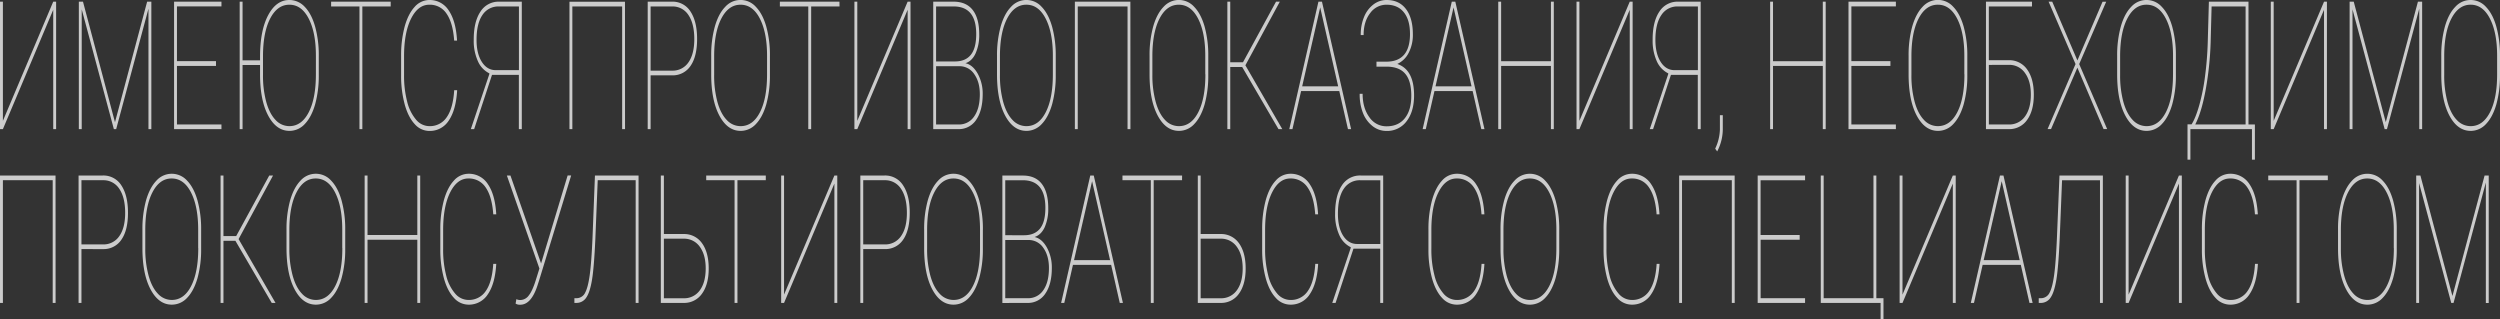 <?xml version="1.0" encoding="UTF-8"?> <svg xmlns="http://www.w3.org/2000/svg" id="Слой_1" data-name="Слой 1" viewBox="0 0 1506.28 192.44"><rect x="0" y="0" width="1506.28" height="192.44" fill="#333333" stroke="none"/> <defs> <style>.cls-1{fill:#fff;fill-rule:evenodd;isolation:isolate;opacity:0.75;}</style> </defs> <path id="Имеются_противопоказания_необходимо_проконсультироваться_со_сп" data-name="Имеются противопоказания необходимо проконсультироваться со сп" class="cls-1" d="M1.75,72.8V1H0V77.8H1.75L32.07,5.89V77.8h1.74V1H32.07ZM47.5,1V77.8h1.74V5.63L68.6,77.8H70L89.45,5.26V77.8h1.74V1H88.65L69.28,73.64,50,1Zm82.64,35.85H106.62v-33h26.81V1H104.88V77.8h28.55V75H106.62V39.74h23.52V36.89Zm61.93-3.21a64.74,64.74,0,0,0-2.19-17.58q-2.19-7.73-6.24-11.92A12.57,12.57,0,0,0,174.34,0q-7.92,0-12.79,9.2t-4.87,25v2.17H146.15V1h-1.74V77.8h1.74V39.16h10.53v5.59q0,15.66,4.9,24.88t12.83,9.23a12.51,12.51,0,0,0,9.28-4.19q4-4.2,6.2-11.86a65.21,65.21,0,0,0,2.18-17.64V33.68Zm-1.74,11.07q0,14.51-4.29,22.88T174.41,76a11.29,11.29,0,0,1-8.45-3.8q-3.6-3.79-5.55-10.83a60.68,60.68,0,0,1-1.95-16.21V33.94q0-14.4,4.32-22.75t11.56-8.35q7.35,0,11.67,8.41t4.32,22.32V44.75ZM235.4,1H199.5V3.89h17.08V77.8h1.74V3.89H235.4Zm38.27,53.25q-.68,10.86-4.46,16.29A12.1,12.1,0,0,1,258.69,76a10.49,10.49,0,0,1-8-3.9,26.29,26.29,0,0,1-5.37-10.88,62.54,62.54,0,0,1-1.87-16.06V33.89q0-14.19,4.21-22.62t11-8.43a12,12,0,0,1,10.47,5.51q3.76,5.51,4.51,16.1h1.74q-.68-11.81-5-18.13A13.52,13.52,0,0,0,258.69,0a11.82,11.82,0,0,0-8.92,4.22c-2.58,2.81-4.58,6.79-6,11.94a67.25,67.25,0,0,0-2.1,17.53V45.54A66,66,0,0,0,243.86,63q2.13,7.62,6,11.76a11.75,11.75,0,0,0,8.85,4.14,13.49,13.49,0,0,0,11.73-6.35q4.32-6.36,5-18.22h-1.75ZM314.39,77.8V1h-13.6a12.89,12.89,0,0,0-11.36,6.09q-4.05,6.07-4,17a29.72,29.72,0,0,0,2.45,12.65,14.76,14.76,0,0,0,6.86,7.42l.16.27L283.68,77.81h2l10.76-32.69h16.18V77.8ZM290.66,9.06a11.41,11.41,0,0,1,10-5.17h12V42.27H298.73q-5.25,0-8.43-5T287.13,24Q287.13,14.22,290.66,9.06Zm85.9-8H343.11V77.8h1.74V3.89h30V77.8h1.74Zm28.57,44.34a12.82,12.82,0,0,0,11-5.8q3.88-5.69,3.88-16.13T416.07,7A12.68,12.68,0,0,0,404.91,1H390.25V77.8H392V45.38ZM392,3.89h12.92a11.3,11.3,0,0,1,9.88,5.19q3.52,5.21,3.52,14.48,0,9-3.52,14a11.39,11.39,0,0,1-9.88,5H392ZM463.9,33.68a64.47,64.47,0,0,0-2.19-17.59q-2.19-7.71-6.24-11.91A12.36,12.36,0,0,0,438,3.08a11.42,11.42,0,0,0-1.1,1.1q-4.05,4.19-6.22,11.89a64.6,64.6,0,0,0-2.17,17.61V44.75q0,15.66,4.9,24.88t12.82,9.23a12.51,12.51,0,0,0,9.28-4.19q4-4.2,6.2-11.86a64.82,64.82,0,0,0,2.18-17.64V33.68Zm-1.74,11.07q0,14.51-4.28,22.88T446.24,76a11.26,11.26,0,0,1-8.44-3.8q-3.62-3.79-5.56-10.83a60.73,60.73,0,0,1-1.95-16.21V33.94q0-14.4,4.32-22.75t11.57-8.35q7.35,0,11.66,8.41t4.32,22.32ZM505.78,1h-35.9V3.89H487V77.8h1.74V3.89h17.08ZM516.53,72.8V1h-1.74V77.8h1.74L546.86,5.89V77.8h1.74V1h-1.74Zm60.86,5a12.42,12.42,0,0,0,10.82-5.67q3.87-5.67,3.88-15.48a24.87,24.87,0,0,0-3-12.26q-3-5.34-7.41-6.3,3.93-1.26,6.09-5.85A26.88,26.88,0,0,0,590,20.71q0-9.6-3.88-14.63T574.62,1H562.28V77.8h15.11Zm.87-37.91a10.57,10.57,0,0,1,8.8,4.88q3.3,4.71,3.29,12,0,8.54-3.4,13.36A10.84,10.84,0,0,1,577.59,75H564V39.9ZM564,3.89h11q13.18.27,13.18,16.61,0,8.49-3.25,12.52t-9.67,4H564ZM636.1,33.68a64.86,64.86,0,0,0-2.19-17.59q-2.2-7.71-6.24-11.91a12.36,12.36,0,0,0-17.46-1.1,11.42,11.42,0,0,0-1.1,1.1q-4.05,4.19-6.22,11.89a65,65,0,0,0-2.18,17.61V44.75q0,15.66,4.9,24.88t12.83,9.23a12.51,12.51,0,0,0,9.28-4.19q4-4.2,6.2-11.86a65.21,65.21,0,0,0,2.18-17.64V33.68Zm-1.74,11.07q0,14.51-4.29,22.88T618.44,76a11.29,11.29,0,0,1-8.45-3.8q-3.6-3.79-5.56-10.83a61.14,61.14,0,0,1-1.95-16.21V33.94q0-14.4,4.32-22.75t11.57-8.36q7.35,0,11.67,8.41t4.32,22.33ZM681.07,1H647.62V77.8h1.74V3.89h30V77.8h1.74ZM728,33.68a64.86,64.86,0,0,0-2.19-17.59q-2.19-7.71-6.24-11.91a12.36,12.36,0,0,0-17.46-1.1,11.42,11.42,0,0,0-1.1,1.1q-4.05,4.19-6.22,11.89a64.6,64.6,0,0,0-2.17,17.61V44.75q0,15.66,4.9,24.88t12.82,9.23a12.51,12.51,0,0,0,9.28-4.19q4-4.2,6.2-11.86A64.82,64.82,0,0,0,728,45.17V33.68Zm-1.74,11.07q0,14.51-4.29,22.88T710.32,76a11.26,11.26,0,0,1-8.44-3.8q-3.61-3.79-5.56-10.83a60.73,60.73,0,0,1-2-16.21V33.94q0-14.4,4.32-22.75t11.56-8.35q7.35,0,11.67,8.41t4.32,22.32V44.75ZM770.31,77.8h2.29L750.36,39.35,771.12,1h-2.29L748.91,37.53h-7.67V1H739.5V77.8h1.74V40.37h7.19Zm41.85,0h1.9L796.5,1h-2.13L776.81,77.8h1.9l5.22-22.93h23ZM795.43,4.47,806.26,52H784.58ZM846,32.94q-3.57,4.16-10.5,4.21h-6.16v3h6.35q7.54.11,11.09,4.43t3.54,13.12q0,8.7-3.91,13.55t-11,4.85A12.32,12.32,0,0,1,825,70.53q-4-5.53-4-14h-1.78a30.65,30.65,0,0,0,2,11.6A18.46,18.46,0,0,0,827,76a13.43,13.43,0,0,0,8.38,2.9,14.57,14.57,0,0,0,12.09-5.82Q852,67.26,852,57.46,852,42,841.89,38.53a14.5,14.5,0,0,0,6.85-6.7,23.34,23.34,0,0,0,2.53-11.13q0-9.79-4.16-15.26T835.38,0A12.88,12.88,0,0,0,827.5,2.7a17.72,17.72,0,0,0-5.64,7.52,27.87,27.87,0,0,0-2,10.91h1.74q0-8.17,3.95-13.23a12,12,0,0,1,9.84-5.06q6.74,0,10.44,4.58t3.71,13.08Q849.53,28.78,846,32.94ZM892.51,77.8h1.9L876.84,1h-2.12L857.15,77.8h1.9l5.23-22.93h23ZM875.78,4.47,886.61,52H864.92ZM936.19,1h-1.74V36.89h-30V1h-1.74V77.8h1.74V39.74h30V77.8h1.74ZM951.61,72.8V1h-1.74V77.8h1.74L981.94,5.89V77.8h1.74V1h-1.74Zm73.08,5V1h-13.6a12.91,12.91,0,0,0-11.36,6.09q-4.05,6.07-4,17a30,30,0,0,0,2.44,12.65,14.82,14.82,0,0,0,6.87,7.42l.16.27L994,77.81h2l10.76-32.69h16.18V77.8h1.77ZM1001,9.06a11.41,11.41,0,0,1,10-5.17h12V42.27H1009c-3.51,0-6.31-1.65-8.43-5s-3.17-7.73-3.17-13.28Q997.43,14.22,1001,9.06Zm37,68.06v-7.7h-1.74l0,8.8a28.67,28.67,0,0,1-2.84,11.34l1.2,1.68A28.85,28.85,0,0,0,1038,77.11h0ZM1100,1h-1.74V36.89h-30V1h-1.74V77.8h1.74V39.74h30V77.8H1100Zm39,35.85h-23.52v-33h26.81V1h-28.55V77.8h28.55V75h-26.81V39.74h23.52V36.89Zm46.33-3.21a64.35,64.35,0,0,0-2.19-17.58q-2.19-7.73-6.24-11.92a12.36,12.36,0,0,0-17.46-1.1,12.69,12.69,0,0,0-1.1,1.1q-4,4.19-6.22,11.89a65.38,65.38,0,0,0-2.17,17.61V44.75q0,15.66,4.89,24.88t12.83,9.23a12.51,12.51,0,0,0,9.28-4.19q4-4.2,6.2-11.86a64.43,64.43,0,0,0,2.18-17.64V33.68Zm-1.74,11.07q0,14.51-4.29,22.88T1167.61,76a11.26,11.26,0,0,1-8.44-3.8q-3.62-3.79-5.56-10.83a61.09,61.09,0,0,1-1.95-16.21V33.94q0-14.4,4.32-22.75t11.57-8.36q7.34,0,11.66,8.41t4.32,22.33V44.75ZM1224.35,1h-27.78V77.8h13.76a13,13,0,0,0,11.07-5.61q4-5.56,4-15.16t-4-15.15a13.05,13.05,0,0,0-10.82-5.62h-12.28V3.89h26V1Zm-13.86,38.07a11.45,11.45,0,0,1,9.65,5q3.46,4.84,3.47,12.86,0,8.38-3.52,13.21A11.52,11.52,0,0,1,1210.2,75h-11.89V39.11Zm26-38.07h-2.19l16.24,37.6-16.85,39.17h2.09l15.86-37,15.79,37h2.16l-16.85-39.17L1269,1.05h-2.19l-15.15,35.37ZM1311,33.68a64.4,64.4,0,0,0-2.19-17.58q-2.19-7.73-6.24-11.92a12.37,12.37,0,0,0-17.46-1.1,12.69,12.69,0,0,0-1.1,1.1q-4.05,4.2-6.22,11.89a65,65,0,0,0-2.18,17.61V44.75q0,15.66,4.9,24.88t12.83,9.23a12.51,12.51,0,0,0,9.28-4.19q4-4.2,6.2-11.86A64.82,64.82,0,0,0,1311,45.17V33.68Zm-1.74,11.07q0,14.51-4.29,22.88T1293.35,76a11.33,11.33,0,0,1-8.44-3.8q-3.62-3.81-5.56-10.84a61.09,61.09,0,0,1-1.95-16.21V33.94q0-14.4,4.32-22.75t11.56-8.36q7.35,0,11.67,8.41t4.32,22.33V44.75ZM1354.73,1h-23.85l-.68,24.36a200,200,0,0,1-1.59,20.17,121.38,121.38,0,0,1-3.55,17.92q-2.24,7.83-4.62,11.47H1318V96.21h1.74V77.81h37.09v18.4h1.77V75h-3.86V1ZM1323.24,73.8q3.51-7.38,5.87-20.61a194.81,194.81,0,0,0,2.83-27.68l.58-21.62H1353V75h-30.33Zm46.68-1V1h-1.74V77.8h1.74l30.33-71.91V77.8H1402V1h-1.74Zm45.75-71.75V77.8h1.74V5.63l19.37,72.18h1.39l19.46-72.55V77.8h1.74V1h-2.54l-19.37,72.6L1418.15,1h-2.48Zm90.61,32.63a64.4,64.4,0,0,0-2.19-17.58q-2.19-7.73-6.24-11.92a12.38,12.38,0,0,0-17.46-1.1,14.27,14.27,0,0,0-1.1,1.1q-4.05,4.2-6.22,11.89a65.43,65.43,0,0,0-2.17,17.61V44.75q0,15.66,4.89,24.88t12.83,9.23a12.51,12.51,0,0,0,9.28-4.19q4-4.2,6.2-11.86a64.82,64.82,0,0,0,2.18-17.64V33.68Zm-1.74,11.07q0,14.51-4.29,22.88T1488.62,76a11.29,11.29,0,0,1-8.44-3.8q-3.62-3.81-5.56-10.84a61.09,61.09,0,0,1-1.95-16.21V33.94q0-14.4,4.32-22.75t11.57-8.36q7.34,0,11.66,8.41t4.32,22.33V44.75Zm-1471.08,61H0v76.77H1.75V108.59h30v73.92h1.74Zm28.77,44.34a12.8,12.8,0,0,0,11-5.8q3.89-5.68,3.88-16.13t-4-16.48A12.71,12.71,0,0,0,62,105.74H47.34v76.77h1.74V150.08ZM49.08,108.59H62a11.3,11.3,0,0,1,9.88,5.19q3.53,5.2,3.53,14.48,0,9-3.53,14a11.41,11.41,0,0,1-9.88,5H49.08Zm72.11,29.79A64.4,64.4,0,0,0,119,120.8q-2.19-7.72-6.23-11.92a12.39,12.39,0,0,0-17.47-1.1,12.69,12.69,0,0,0-1.1,1.1q-4,4.2-6.22,11.89a65,65,0,0,0-2.17,17.61v11.07q0,15.66,4.9,24.89t12.82,9.22a12.53,12.53,0,0,0,9.29-4.19q4-4.19,6.2-11.86a64.81,64.81,0,0,0,2.17-17.64V138.38Zm-1.74,11.07q0,14.51-4.28,22.88t-11.64,8.39a11.32,11.32,0,0,1-8.44-3.81q-3.61-3.79-5.56-10.83a61.09,61.09,0,0,1-2-16.21V138.64q0-14.38,4.32-22.75t11.57-8.35q7.35,0,11.66,8.41t4.32,22.32v11.18Zm44.27,33.06H166l-22.24-38.46,20.76-38.31h-2.29l-19.92,36.49h-7.67V105.74h-1.74v76.77h1.74V145.08h7.19ZM208,138.38a64.4,64.4,0,0,0-2.19-17.58q-2.19-7.72-6.23-11.92a12.38,12.38,0,0,0-17.47-1.1,12.69,12.69,0,0,0-1.1,1.1q-4,4.2-6.22,11.89a65,65,0,0,0-2.17,17.61v11.07q0,15.66,4.9,24.89t12.82,9.22a12.51,12.51,0,0,0,9.28-4.19q4-4.19,6.2-11.86A64.43,64.43,0,0,0,208,149.87V138.38Zm-1.74,11.07q0,14.51-4.28,22.88t-11.64,8.39a11.3,11.3,0,0,1-8.44-3.81q-3.61-3.79-5.56-10.83a60.73,60.73,0,0,1-2-16.21V138.64q0-14.38,4.32-22.75t11.57-8.35q7.35,0,11.66,8.41t4.32,22.32v11.18Zm46.92-43.71h-1.74V141.6h-30V105.74h-1.74v76.77h1.74V144.44h30v38.07h1.74V105.74Zm44,53.25q-.67,10.86-4.46,16.29a12.14,12.14,0,0,1-10.53,5.44,10.52,10.52,0,0,1-8-3.9,26.15,26.15,0,0,1-5.37-10.89A62.54,62.54,0,0,1,267,149.87V138.59q0-14.18,4.21-22.62t11-8.43a12,12,0,0,1,10.48,5.51q3.76,5.51,4.51,16.1H299q-.67-11.81-5-18.13a13.5,13.5,0,0,0-11.7-6.33,11.8,11.8,0,0,0-8.91,4.22q-3.89,4.22-6,11.94a67.25,67.25,0,0,0-2.1,17.53v11.86a66,66,0,0,0,2.16,17.42q2.13,7.62,6,11.76a11.81,11.81,0,0,0,8.84,4.14A13.49,13.49,0,0,0,294,177.21q4.32-6.36,5-18.22Zm10.37-53.25h-2.16L325,161.79l-2.19,7q-2,6.44-4.2,9.2a6.4,6.4,0,0,1-5,2.77,5,5,0,0,1-2.48-.53l-.48,2.69a4.75,4.75,0,0,0,2.8.68q6.48,0,10.25-11.17l1.16-3.59,19.27-63.11h-2.13l-16,53Zm50.91,0L357,143.12q-.64,14.88-1.67,22.44t-2.76,10.75a5.72,5.72,0,0,1-4.95,3.35h-1.54v2.85h1.42a7,7,0,0,0,5.84-3.38q2.15-3.21,3.37-10.65t2-24.67l1.42-35.22H383v73.92h1.74V105.74Zm41.43,0h-1.74v76.77H412A13,13,0,0,0,423,176.89q4-5.56,4-15.15t-4-15.16A13.07,13.07,0,0,0,412.23,141H400V105.74Zm12.18,38.07a11.48,11.48,0,0,1,9.66,5q3.45,4.84,3.46,12.86,0,8.38-3.51,13.21a11.53,11.53,0,0,1-9.9,4.82H400V143.81h12.18Zm49.33-38.07h-35.9v2.85h17.08v73.92h1.74V108.59h17.08v-2.85Zm11,71.76V105.74h-1.74v76.77h1.74l30.33-71.91v71.91h1.74V105.74h-1.74Zm60.84-27.42a12.79,12.79,0,0,0,11-5.8q3.88-5.68,3.89-16.13t-4-16.47A12.72,12.72,0,0,0,533,105.74H518.36v76.77h1.74V150.08ZM520.1,108.59H533a11.3,11.3,0,0,1,9.88,5.19q3.52,5.2,3.53,14.48,0,9-3.53,14a11.41,11.41,0,0,1-9.88,5H520.1V108.59Zm72.11,29.79A64.4,64.4,0,0,0,590,120.8q-2.19-7.72-6.24-11.92a12.36,12.36,0,0,0-17.46-1.1,11.42,11.42,0,0,0-1.1,1.1q-4,4.2-6.22,11.89a64.6,64.6,0,0,0-2.17,17.61v11.07q0,15.66,4.9,24.89t12.82,9.22a12.51,12.51,0,0,0,9.28-4.19q4-4.19,6.2-11.86a64.82,64.82,0,0,0,2.18-17.64V138.38Zm-1.74,11.07q0,14.51-4.28,22.88t-11.64,8.39a11.3,11.3,0,0,1-8.44-3.81q-3.61-3.79-5.56-10.83a60.68,60.68,0,0,1-1.95-16.21V138.64q0-14.38,4.32-22.75t11.57-8.35q7.35,0,11.66,8.41t4.32,22.32v11.18Zm28.58,33.06a12.38,12.38,0,0,0,10.81-5.67q3.89-5.67,3.88-15.48a24.75,24.75,0,0,0-3-12.26q-3-5.34-7.41-6.3,3.93-1.26,6.09-5.85a27.19,27.19,0,0,0,2.16-11.54q0-9.6-3.89-14.63t-11.45-5H603.94v76.77Zm.87-37.91a10.62,10.62,0,0,1,8.8,4.88q3.28,4.71,3.28,12,0,8.55-3.4,13.37a10.83,10.83,0,0,1-9.36,4.82H605.68V144.6Zm-14.25-36h11q13.19.27,13.18,16.61,0,8.49-3.25,12.52t-9.67,4H605.68V108.59Zm69,73.92h1.9L659,105.74H656.9l-17.56,76.77h1.9l5.23-22.94h23ZM658,109.17l10.83,47.56H647.11Zm54.23-3.43H676.3v2.85h17.08v73.92h1.74V108.59H712.2Zm11.2,0h-1.74v76.77h13.76a13,13,0,0,0,11.07-5.62q4-5.56,4-15.15t-4-15.16A13.06,13.06,0,0,0,735.68,141H723.41V105.74Zm12.18,38.07a11.48,11.48,0,0,1,9.66,5q3.45,4.84,3.46,12.86,0,8.38-3.51,13.21a11.53,11.53,0,0,1-9.9,4.82H723.41V143.81h12.17ZM792.46,159q-.68,10.86-4.46,16.29a12.13,12.13,0,0,1-10.52,5.44,10.52,10.52,0,0,1-8-3.9,26.27,26.27,0,0,1-5.37-10.89,63,63,0,0,1-1.87-16.06V138.59q0-14.18,4.2-22.62t11-8.43a12,12,0,0,1,10.47,5.51q3.78,5.51,4.52,16.1h1.74q-.68-11.81-5-18.13a13.5,13.5,0,0,0-11.7-6.33,11.82,11.82,0,0,0-8.91,4.22q-3.88,4.22-6,11.94a67.24,67.24,0,0,0-2.09,17.53v11.86a65.6,65.6,0,0,0,2.16,17.42q2.13,7.62,6,11.76a11.8,11.8,0,0,0,8.84,4.14,13.49,13.49,0,0,0,11.73-6.35q4.32-6.36,5-18.22Zm40.92,23.52V105.74h-13.6a12.91,12.91,0,0,0-11.36,6.09q-4,6.08-4,17a29.72,29.72,0,0,0,2.45,12.65,14.76,14.76,0,0,0,6.86,7.42l.16.27-11.19,33.36h2l10.77-32.69H831.6v32.69Zm-23.73-68.75a11.4,11.4,0,0,1,10-5.17h12V147H817.72q-5.25,0-8.43-4.95t-3.17-13.29q0-9.81,3.52-15Zm83,45.23q-.67,10.86-4.46,16.29a12.14,12.14,0,0,1-10.53,5.44,10.52,10.52,0,0,1-8-3.9,26.21,26.21,0,0,1-5.37-10.89,62.1,62.1,0,0,1-1.87-16.06V138.59q0-14.18,4.21-22.62t11-8.43a12,12,0,0,1,10.48,5.51q3.76,5.51,4.51,16.1h1.74q-.67-11.81-5-18.13a13.5,13.5,0,0,0-11.7-6.33,11.82,11.82,0,0,0-8.91,4.22q-3.88,4.22-6,11.94a66.83,66.83,0,0,0-2.1,17.53v11.86a65.59,65.59,0,0,0,2.15,17.42q2.13,7.62,6,11.76a11.82,11.82,0,0,0,8.85,4.14,13.5,13.5,0,0,0,11.73-6.35q4.32-6.36,5-18.22Zm46.82-20.61a64.79,64.79,0,0,0-2.19-17.58q-2.2-7.72-6.24-11.92a12.36,12.36,0,0,0-17.46-1.1,11.42,11.42,0,0,0-1.1,1.1q-4.05,4.2-6.22,11.89a65,65,0,0,0-2.18,17.61v11.07q0,15.66,4.9,24.89t12.83,9.22a12.53,12.53,0,0,0,9.28-4.19q4-4.19,6.2-11.86a64.81,64.81,0,0,0,2.17-17.64V138.38Zm-1.74,11.07q0,14.51-4.29,22.88t-11.63,8.39a11.32,11.32,0,0,1-8.45-3.81q-3.6-3.79-5.56-10.83a61.14,61.14,0,0,1-1.95-16.21V138.64q0-14.38,4.32-22.75t11.57-8.35q7.35,0,11.67,8.41t4.32,22.32v11.18ZM998.15,159q-.69,10.86-4.47,16.29a12.13,12.13,0,0,1-10.52,5.44,10.52,10.52,0,0,1-8-3.9,26.27,26.27,0,0,1-5.37-10.89,63,63,0,0,1-1.87-16.06V138.59q0-14.18,4.21-22.62t11-8.43a12,12,0,0,1,10.47,5.51q3.78,5.51,4.52,16.1h1.74q-.69-11.81-5-18.13a13.5,13.5,0,0,0-11.7-6.33,11.82,11.82,0,0,0-8.91,4.22q-3.88,4.22-6,11.94a67.24,67.24,0,0,0-2.09,17.53v11.86a65.6,65.6,0,0,0,2.16,17.42q2.13,7.62,6,11.76a11.8,11.8,0,0,0,8.84,4.14,13.49,13.49,0,0,0,11.73-6.35q4.32-6.36,5-18.22h-1.73Zm47-53.25h-33.45v76.77h1.74V108.59h30v73.92h1.74Zm39.14,35.86h-23.52v-33h26.81v-2.85h-28.56v76.76h28.55v-2.85H1060.8V144.44h23.52V141.6Zm12.79,40.91h36V201h1.74V179.66h-4.3V105.74h-1.74v73.92h-30V105.74h-1.74v76.77Zm49.2-5V105.74h-1.74v76.77h1.74l30.32-71.91v71.91h1.74V105.74h-1.74Zm76.5,5h1.9l-17.57-76.77H1205l-17.57,76.77h1.91l5.22-22.94h23Zm-16.73-73.34,10.83,47.56h-21.69Zm34.8-3.43-1.52,37.38q-.64,14.88-1.67,22.44t-2.76,10.75a5.75,5.75,0,0,1-5,3.35h-1.54v2.85h1.41a7.06,7.06,0,0,0,5.85-3.38q2.14-3.21,3.37-10.65t2-24.67l1.42-35.22h22.85v73.92h1.74V105.74Zm41.66,71.76V105.74h-1.74v76.77h1.74l30.32-71.91v71.91h1.74V105.74h-1.74ZM1358.66,159q-.67,10.86-4.47,16.29a12.13,12.13,0,0,1-10.52,5.44,10.52,10.52,0,0,1-8-3.9,26.13,26.13,0,0,1-5.36-10.89,62.1,62.1,0,0,1-1.87-16.06V138.59q0-14.18,4.2-22.62t11-8.43a12,12,0,0,1,10.47,5.51q3.78,5.51,4.52,16.1h1.74q-.68-11.81-5-18.13a13.5,13.5,0,0,0-11.7-6.33,11.79,11.79,0,0,0-8.91,4.22q-3.88,4.22-6,11.94a66.87,66.87,0,0,0-2.09,17.53v11.86a65.19,65.19,0,0,0,2.16,17.42c1.41,5.08,3.41,9,6,11.76a11.82,11.82,0,0,0,8.85,4.14,13.52,13.52,0,0,0,11.73-6.35q4.32-6.36,5-18.22Zm43.88-53.25h-35.9v2.85h17.08v73.92h1.74V108.59h17.08v-2.85Zm41.53,32.64a64.79,64.79,0,0,0-2.19-17.58q-2.19-7.72-6.24-11.92a12.37,12.37,0,0,0-17.46-1.1,11.42,11.42,0,0,0-1.1,1.1q-4,4.2-6.22,11.89a64.6,64.6,0,0,0-2.17,17.61v11.07q0,15.66,4.89,24.89t12.83,9.22a12.53,12.53,0,0,0,9.28-4.19q4-4.19,6.21-11.86a64.81,64.81,0,0,0,2.17-17.64V138.38Zm-1.74,11.07q0,14.51-4.29,22.88t-11.63,8.39a11.33,11.33,0,0,1-8.44-3.8q-3.62-3.81-5.56-10.84a60.68,60.68,0,0,1-2-16.21V138.64q0-14.38,4.32-22.75t11.57-8.35q7.34,0,11.66,8.41t4.32,22.32v11.18Zm13.46-43.71v76.77h1.74V110.33l19.37,72.18h1.39L1497.75,110v72.55h1.74V105.74H1497l-19.37,72.6-19.31-72.6Z"></path> </svg> 